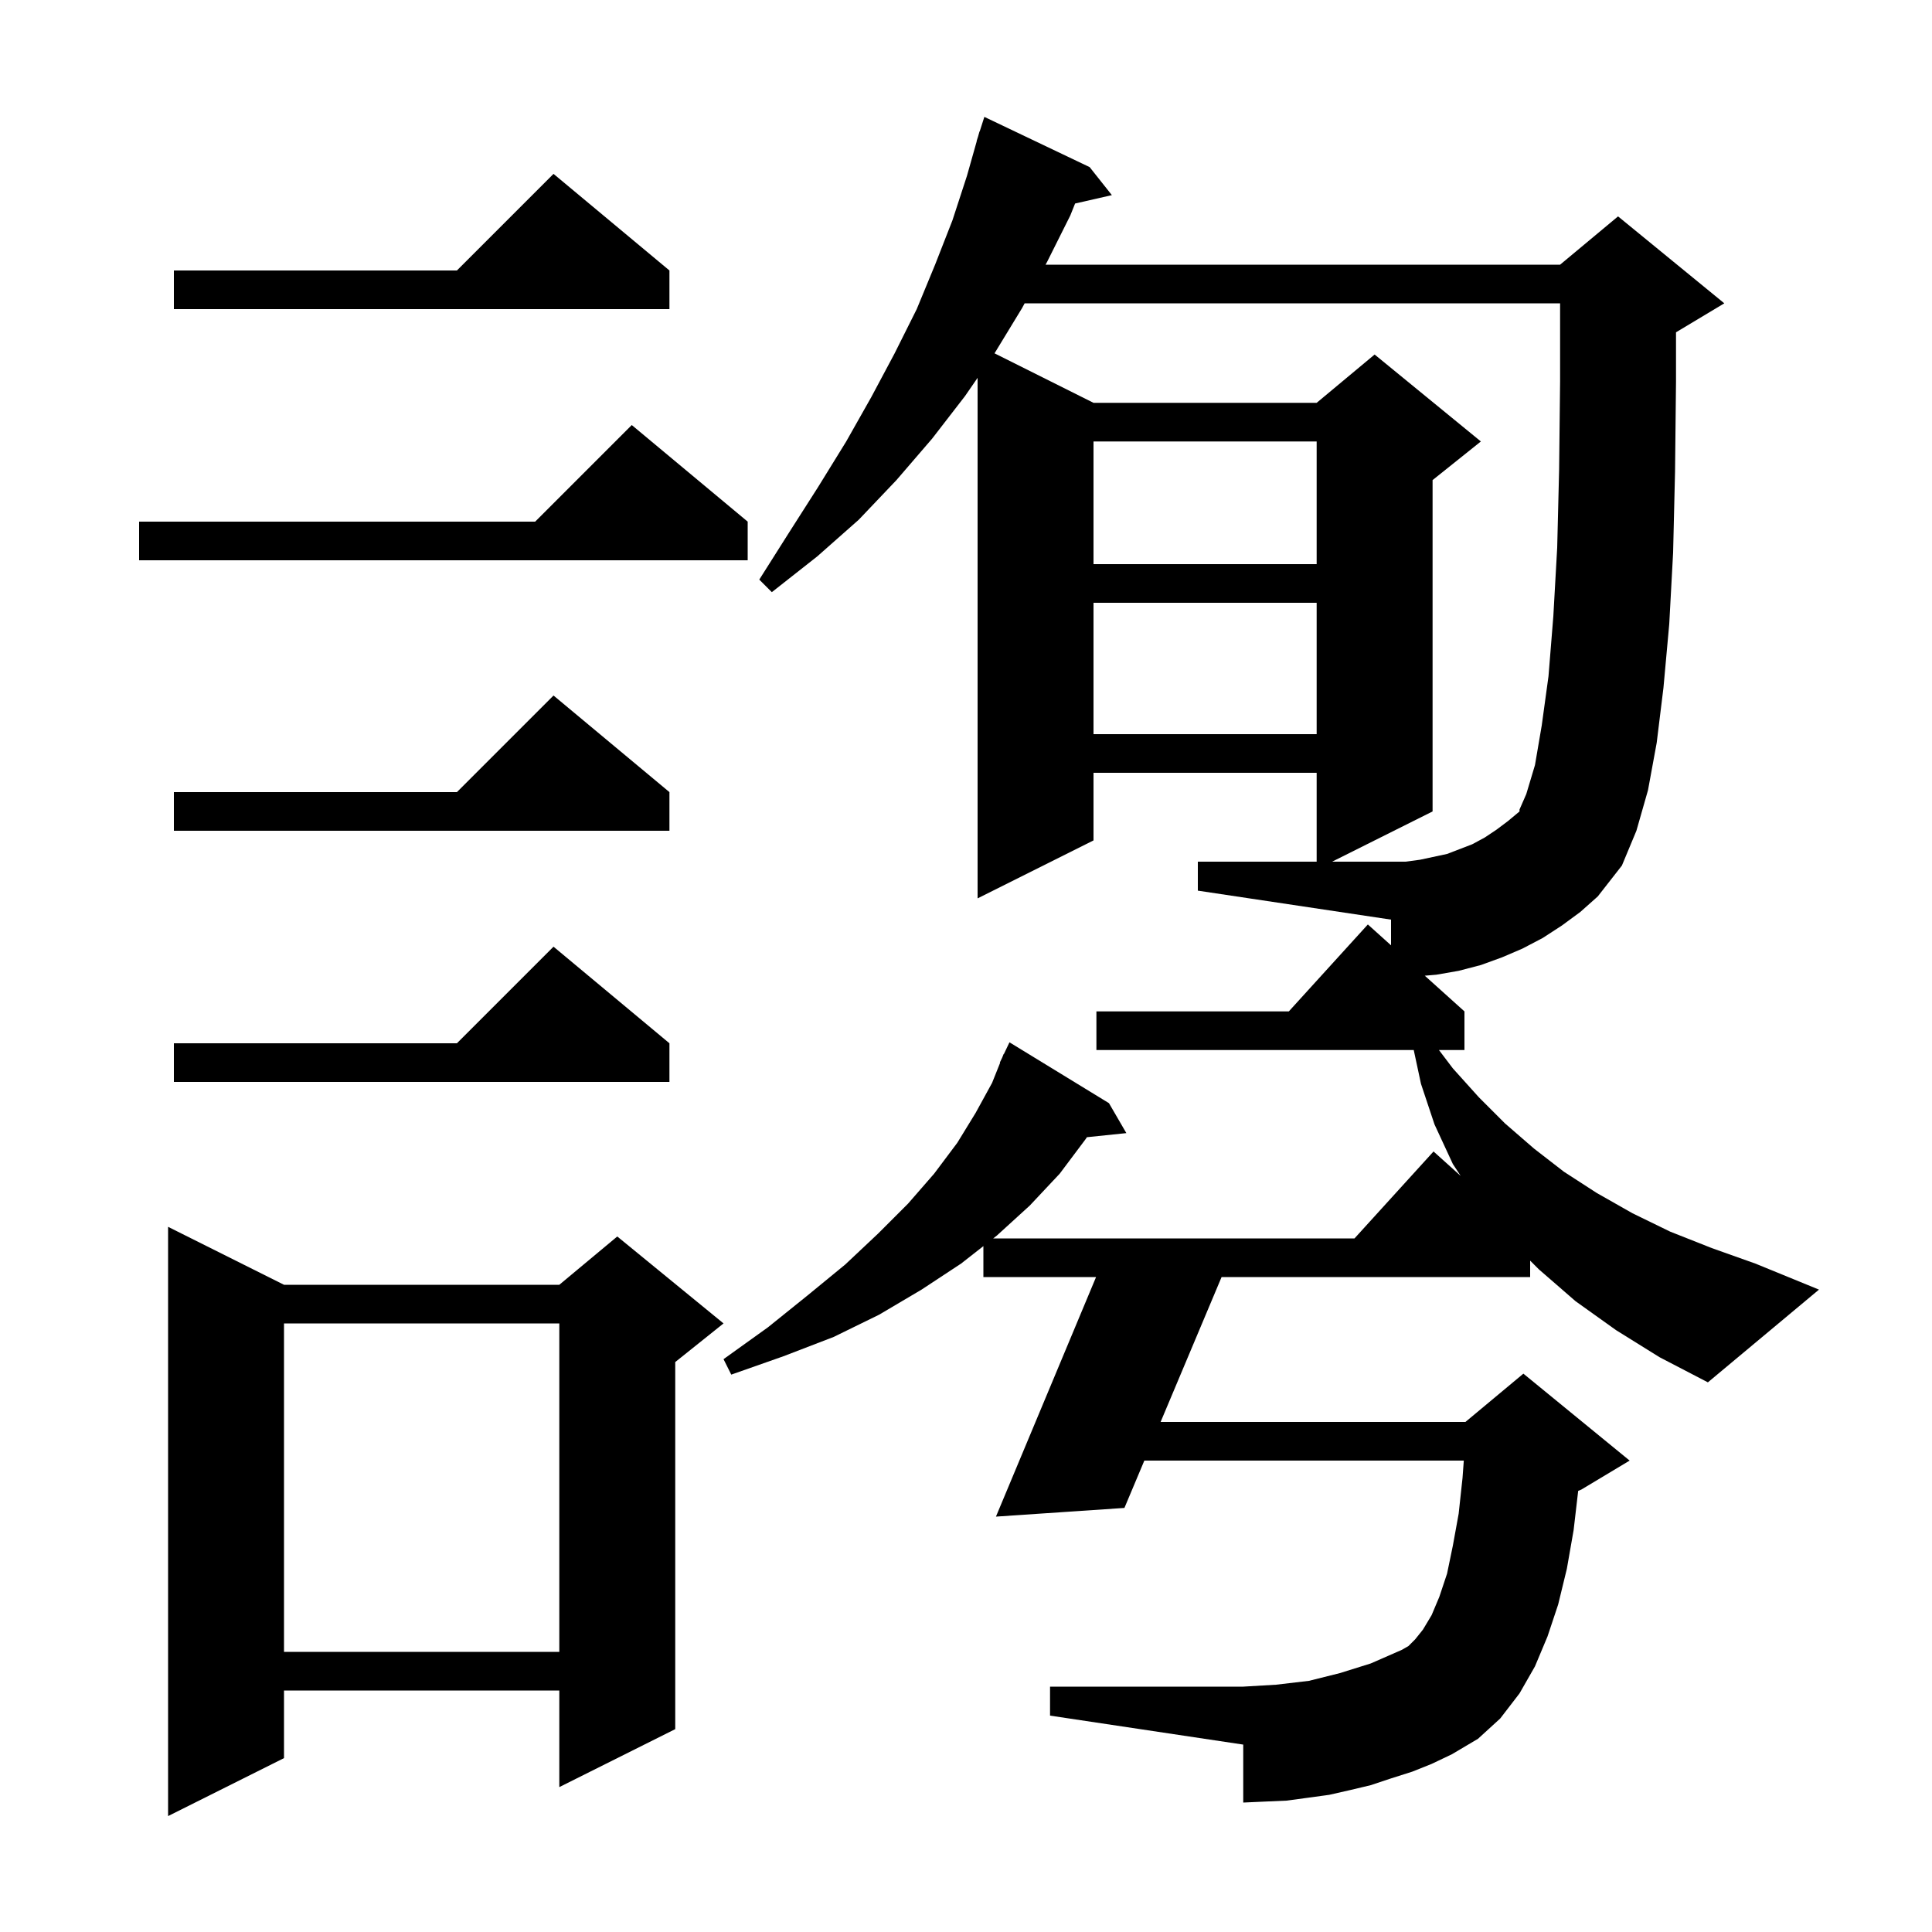 <svg xmlns="http://www.w3.org/2000/svg" xmlns:xlink="http://www.w3.org/1999/xlink" version="1.1" baseProfile="full" viewBox="0 0 200 200" width="200" height="200">
<g fill="black">
<path d="M 29.4 133.0 L 57.9 133.0 L 63.9 128.0 L 74.9 137.0 L 69.9 141.0 L 69.9 179.0 L 57.9 185.0 L 57.9 175.0 L 29.4 175.0 L 29.4 182.0 L 17.4 188.0 L 17.4 127.0 Z M 29.4 137.0 L 29.4 171.0 L 57.9 171.0 L 57.9 137.0 Z M 176.8 143.1 L 171.8 140.5 L 167.3 137.7 L 163.1 134.7 L 159.3 131.4 L 158.4 130.5 L 158.4 132.2 L 126.458 132.2 L 120.146 147.2 L 151.7 147.2 L 157.7 142.2 L 168.7 151.2 L 163.7 154.2 L 163.373 154.336 L 162.9 158.4 L 162.2 162.4 L 161.3 166.1 L 160.2 169.4 L 158.9 172.5 L 157.3 175.3 L 155.3 177.9 L 153.0 180.0 L 150.3 181.6 L 148.2 182.6 L 146.2 183.4 L 144.0 184.1 L 141.9 184.8 L 139.8 185.3 L 137.6 185.8 L 133.2 186.4 L 130.9 186.5 L 128.7 186.6 L 128.7 180.6 L 108.7 177.6 L 108.7 174.6 L 128.7 174.6 L 132.1 174.4 L 135.5 174.0 L 138.7 173.2 L 141.9 172.2 L 145.1 170.8 L 145.8 170.4 L 146.5 169.7 L 147.3 168.7 L 148.2 167.2 L 149.0 165.3 L 149.8 162.9 L 150.4 160.0 L 151.0 156.7 L 151.4 153.0 L 151.532 151.2 L 118.462 151.2 L 116.4 156.1 L 103.1 157.0 L 113.464 132.2 L 101.8 132.2 L 101.8 128.997 L 99.5 130.8 L 95.4 133.5 L 91.0 136.1 L 86.3 138.4 L 81.1 140.4 L 75.7 142.3 L 74.9 140.7 L 79.5 137.4 L 83.6 134.1 L 87.5 130.9 L 90.9 127.7 L 94.0 124.6 L 96.7 121.5 L 99.1 118.3 L 101.0 115.2 L 102.7 112.1 L 103.535 110.013 L 103.5 110.0 L 103.75 109.475 L 103.9 109.1 L 103.923 109.111 L 104.5 107.9 L 114.8 114.2 L 116.6 117.3 L 112.515 117.723 L 112.4 117.9 L 109.7 121.5 L 106.6 124.8 L 103.2 127.9 L 102.817 128.2 L 140.218 128.2 L 148.4 119.2 L 151.206 121.726 L 150.4 120.5 L 148.5 116.4 L 147.1 112.2 L 146.35 108.7 L 113.5 108.7 L 113.5 104.7 L 133.418 104.7 L 141.6 95.7 L 144.0 97.86 L 144.0 95.2 L 124.0 92.2 L 124.0 89.2 L 136.3 89.2 L 136.3 80.0 L 113.2 80.0 L 113.2 87.0 L 101.2 93.0 L 101.2 39.113 L 99.9 41.0 L 96.5 45.4 L 92.8 49.7 L 88.9 53.8 L 84.6 57.6 L 79.9 61.3 L 78.6 60.0 L 81.7 55.1 L 84.7 50.4 L 87.6 45.7 L 90.2 41.1 L 92.6 36.6 L 94.9 32.0 L 96.8 27.4 L 98.6 22.8 L 100.1 18.2 L 101.116 14.604 L 101.1 14.6 L 101.249 14.135 L 101.4 13.6 L 101.418 13.606 L 101.9 12.1 L 112.8 17.3 L 115.1 20.2 L 111.293 21.068 L 110.8 22.3 L 108.4 27.1 L 108.237 27.4 L 161.5 27.4 L 167.5 22.4 L 178.5 31.4 L 173.5 34.4 L 173.5 39.5 L 173.4 48.8 L 173.2 57.2 L 172.8 64.6 L 172.2 71.2 L 171.5 76.9 L 170.6 81.8 L 169.4 86.0 L 167.9 89.6 L 165.4 92.8 L 163.6 94.4 L 161.7 95.8 L 159.7 97.1 L 157.6 98.2 L 155.5 99.1 L 153.3 99.9 L 151.0 100.5 L 148.7 100.9 L 147.494 101.005 L 151.6 104.7 L 151.6 108.7 L 148.961 108.7 L 150.4 110.6 L 153.1 113.6 L 155.8 116.3 L 158.8 118.9 L 161.9 121.3 L 165.3 123.5 L 169.0 125.6 L 172.9 127.5 L 177.2 129.2 L 181.7 130.8 L 188.3 133.5 Z M 69.3 108.0 L 69.3 112.0 L 18.0 112.0 L 18.0 108.0 L 47.3 108.0 L 57.3 98.0 Z M 69.3 82.0 L 69.3 86.0 L 18.0 86.0 L 18.0 82.0 L 47.3 82.0 L 57.3 72.0 Z M 113.2 62.4 L 113.2 76.0 L 136.3 76.0 L 136.3 62.4 Z M 113.2 45.7 L 113.2 58.4 L 136.3 58.4 L 136.3 45.7 Z M 77.4 54.0 L 77.4 58.0 L 14.4 58.0 L 14.4 54.0 L 55.4 54.0 L 65.4 44.0 Z M 69.3 28.0 L 69.3 32.0 L 18.0 32.0 L 18.0 28.0 L 47.3 28.0 L 57.3 18.0 Z M 147.0 89.0 L 149.8 88.4 L 152.4 87.4 L 153.7 86.7 L 154.9 85.9 L 156.1 85.0 L 157.3 84.0 L 157.3 83.8 L 158.0 82.2 L 158.9 79.2 L 159.6 75.1 L 160.3 70.0 L 160.8 63.8 L 161.2 56.7 L 161.4 48.6 L 161.5 39.5 L 161.5 31.4 L 106.071 31.4 L 105.8 31.9 L 103.0 36.5 L 102.949 36.574 L 113.2 41.7 L 136.3 41.7 L 142.3 36.7 L 153.3 45.7 L 148.3 49.7 L 148.3 84.0 L 137.9 89.2 L 145.5 89.2 Z " />
</g>
</svg>
